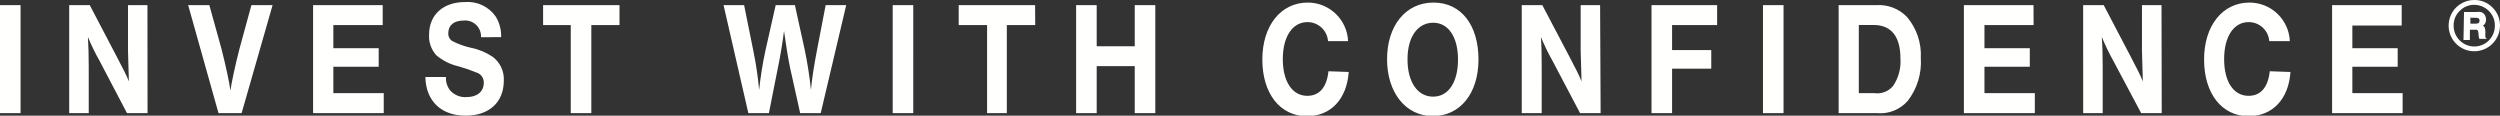 <svg id="8d25a9cc-4f6a-4a62-bb50-099c4eac1f23" data-name="Layer 1" xmlns="http://www.w3.org/2000/svg" xmlns:xlink="http://www.w3.org/1999/xlink" viewBox="0 0 243.14 11.25">
  <rect x="0" y="0" width="243.14" height="11.25" fill="#333333" stroke="none"/>
  <defs>
    <style>
      .bf0e2237-01c3-42d2-8cc0-dc2a3e2c4f0b {
        fill: none;
        clip-rule: evenodd;
      }

      .b715a560-7ab1-4866-87e8-fa50669ec575 {
        clip-path: url(#3a8715b3-c6cb-4294-878f-75ab8608de84);
      }

      .e52312dd-4422-49d9-b60a-811b453d543c {
        fill: #fffffe;
      }

      .ae256256-8711-430d-87ea-92f049ef8065 {
        clip-path: url(#edf6a1b6-7f43-463c-ad88-4ba674f7de83);
      }
    </style>
    <clipPath id="3a8715b3-c6cb-4294-878f-75ab8608de84">
      <path class="bf0e2237-01c3-42d2-8cc0-dc2a3e2c4f0b" d="M0,11H2V.5H0Zm14.35,0h-2L9.69,5.93A20.13,20.13,0,0,1,8.55,3.59c.05.71.08,1.86.08,2.94V11H6.73V.5h2l2.62,5c.58,1.12,1,1.9,1.18,2.42,0-.77-.08-2.38-.08-3V.5h1.89Zm9.15,0H21.25L18.3.5h2.06l1.18,4.25c.43,1.7.76,3.23.87,4.06.11-.79.45-2.39.88-4.06L24.45.5h2.06ZM37.22,2.44H32.42V4.69h4.41V6.49H32.42V9.06h4.9V11H30.45V.5h6.77Zm9.56,1.18A1.54,1.54,0,0,0,45.07,2c-.92,0-1.47.46-1.47,1.21A.84.84,0,0,0,44,4a7.56,7.56,0,0,0,1.82.65,5.81,5.81,0,0,1,2.12.89A2.73,2.73,0,0,1,49,7.83c0,2.11-1.42,3.42-3.72,3.42s-3.86-1.36-3.91-3.76h2a1.94,1.94,0,0,0,.39,1.28,1.94,1.94,0,0,0,1.64.67c1,0,1.65-.53,1.65-1.38a1,1,0,0,0-.69-1,15.62,15.62,0,0,0-1.77-.61,5.11,5.11,0,0,1-2.17-1.09,2.77,2.77,0,0,1-.69-2c0-1.92,1.38-3.16,3.48-3.16a3.31,3.31,0,0,1,3,1.41,3.6,3.6,0,0,1,.53,2ZM60.25,2.44H57.51V11h-2V2.44H52.82V.5h7.43ZM79.82,11h-2l-1-4.5c-.2-1-.39-2.2-.57-3.49-.11.94-.37,2.52-.57,3.45L74.78,11h-2L70.37.5h2l.89,4.41a34,34,0,0,1,.57,3.84,35.91,35.91,0,0,1,.61-3.82l1-4.43h1.87l.95,4.33a37.39,37.39,0,0,1,.61,3.92c.08-.95.28-2.3.61-4L80.3.5h2Zm7,0h2V.5h-2Zm13.86-8.56H97.92V11H96V2.44H93.24V.5h7.43ZM112.36,11h-2V6.43h-3.7V11h-2V.5h2v4h3.7V.5h2Zm18.81-4c-.18,2.63-1.74,4.3-4.06,4.3-2.61,0-4.34-2.2-4.34-5.51S124.58.25,127.19.25A3.92,3.92,0,0,1,131.11,4h-1.95a2,2,0,0,0-2-1.85c-1.46,0-2.4,1.41-2.4,3.6s.93,3.57,2.38,3.57c1.18,0,1.9-.83,2.06-2.39Zm12.62-1.2c0,3.27-1.78,5.49-4.43,5.49S134.9,9,134.9,5.76,136.69.25,139.42.25,143.79,2.5,143.79,5.76Zm-6.9,0c0,2.21,1,3.6,2.49,3.6s2.42-1.4,2.42-3.61-.95-3.58-2.41-3.58S136.89,3.52,136.89,5.74ZM155.67,11h-2L151,5.93a20.94,20.94,0,0,1-1.14-2.34c.06.71.08,1.86.08,2.94V11H148V.5h2l2.63,5c.58,1.12,1,1.9,1.18,2.42,0-.77-.08-2.38-.08-3V.5h1.89ZM167,2.44h-4.38V4.87h3.81V6.68h-3.81V11h-2V.5H167ZM171.46,11h2V.5h-2Zm11-10.5a3.81,3.81,0,0,1,3,1.14,5.71,5.71,0,0,1,1.35,4,6.14,6.14,0,0,1-1.27,4.17A3.55,3.55,0,0,1,182.5,11h-3.68V.5Zm-1.68,8.56h1.51a2,2,0,0,0,1.83-.71,4.23,4.23,0,0,0,.71-2.66c0-2.13-.89-3.26-2.61-3.26h-1.44Zm17-6.62H193V4.69h4.41V6.49H193V9.06h4.9V11H191V.5h6.77ZM210.24,11h-2l-2.7-5.07a23.34,23.34,0,0,1-1.13-2.34c.06.71.09,1.86.09,2.94V11h-1.9V.5h2l2.62,5c.58,1.12,1,1.9,1.18,2.42,0-.77-.08-2.38-.08-3V.5h1.9Zm12.52-4c-.17,2.63-1.75,4.3-4.06,4.3-2.61,0-4.34-2.2-4.34-5.51S216.17.25,218.78.25A3.92,3.92,0,0,1,222.7,4h-2a2,2,0,0,0-2-1.85c-1.46,0-2.39,1.41-2.39,3.6s.91,3.57,2.38,3.57c1.18,0,1.89-.83,2.06-2.39Zm10.82-4.52h-4.8V4.69h4.41V6.49h-4.41V9.06h4.89V11h-6.86V.5h6.77Z"/>
    </clipPath>
    <clipPath id="edf6a1b6-7f43-463c-ad88-4ba674f7de83">
      <path class="bf0e2237-01c3-42d2-8cc0-dc2a3e2c4f0b" d="M240.64,0a2.42,2.42,0,0,1,1.77.73,2.43,2.43,0,0,1,.73,1.79,2.41,2.41,0,0,1-.37,1.27,2.5,2.5,0,0,1-4.36-.17,2.52,2.52,0,0,1,.1-2.44,2.43,2.43,0,0,1,1-.91A2.46,2.46,0,0,1,240.64,0Zm0,.47a1.94,1.94,0,0,0-1.43.6,1.94,1.94,0,0,0-.58,1.42,2,2,0,0,0,.59,1.44,2,2,0,0,0,2.84,0,2.08,2.08,0,0,0,.43-.65,2,2,0,0,0,.15-.76,1.94,1.94,0,0,0-.58-1.45A2,2,0,0,0,240.64.47Zm-1,.7h1.18a1.57,1.57,0,0,1,.47,0,.66.66,0,0,1,.36.27.8.8,0,0,1,.13.46.74.74,0,0,1-.12.43.7.7,0,0,1-.18.17.43.43,0,0,1,.18.19,1.8,1.8,0,0,1,.06.49,2.47,2.47,0,0,0,0,.44.33.33,0,0,0,.15.16h-.74a1.36,1.36,0,0,1-.08-.45A1.5,1.5,0,0,0,241,3a.18.18,0,0,0-.13-.11l-.22,0h-.44v1h-.62Zm.62.55V2.3h.46a.6.6,0,0,0,.34-.06.28.28,0,0,0,.09-.23.26.26,0,0,0-.1-.23.68.68,0,0,0-.33-.05Z"/>
    </clipPath>
  </defs>
  <title>invest-with-conf</title>
  <g class="b715a560-7ab1-4866-87e8-fa50669ec575">
    <rect class="e52312dd-4422-49d9-b60a-811b453d543c" x="-4.3" y="-4.75" width="242.27" height="21"/>
  </g>
  <g class="ae256256-8711-430d-87ea-92f049ef8065">
    <rect class="e52312dd-4422-49d9-b60a-811b453d543c" x="233.14" y="-5" width="15" height="15"/>
  </g>
<script xmlns=""/></svg>